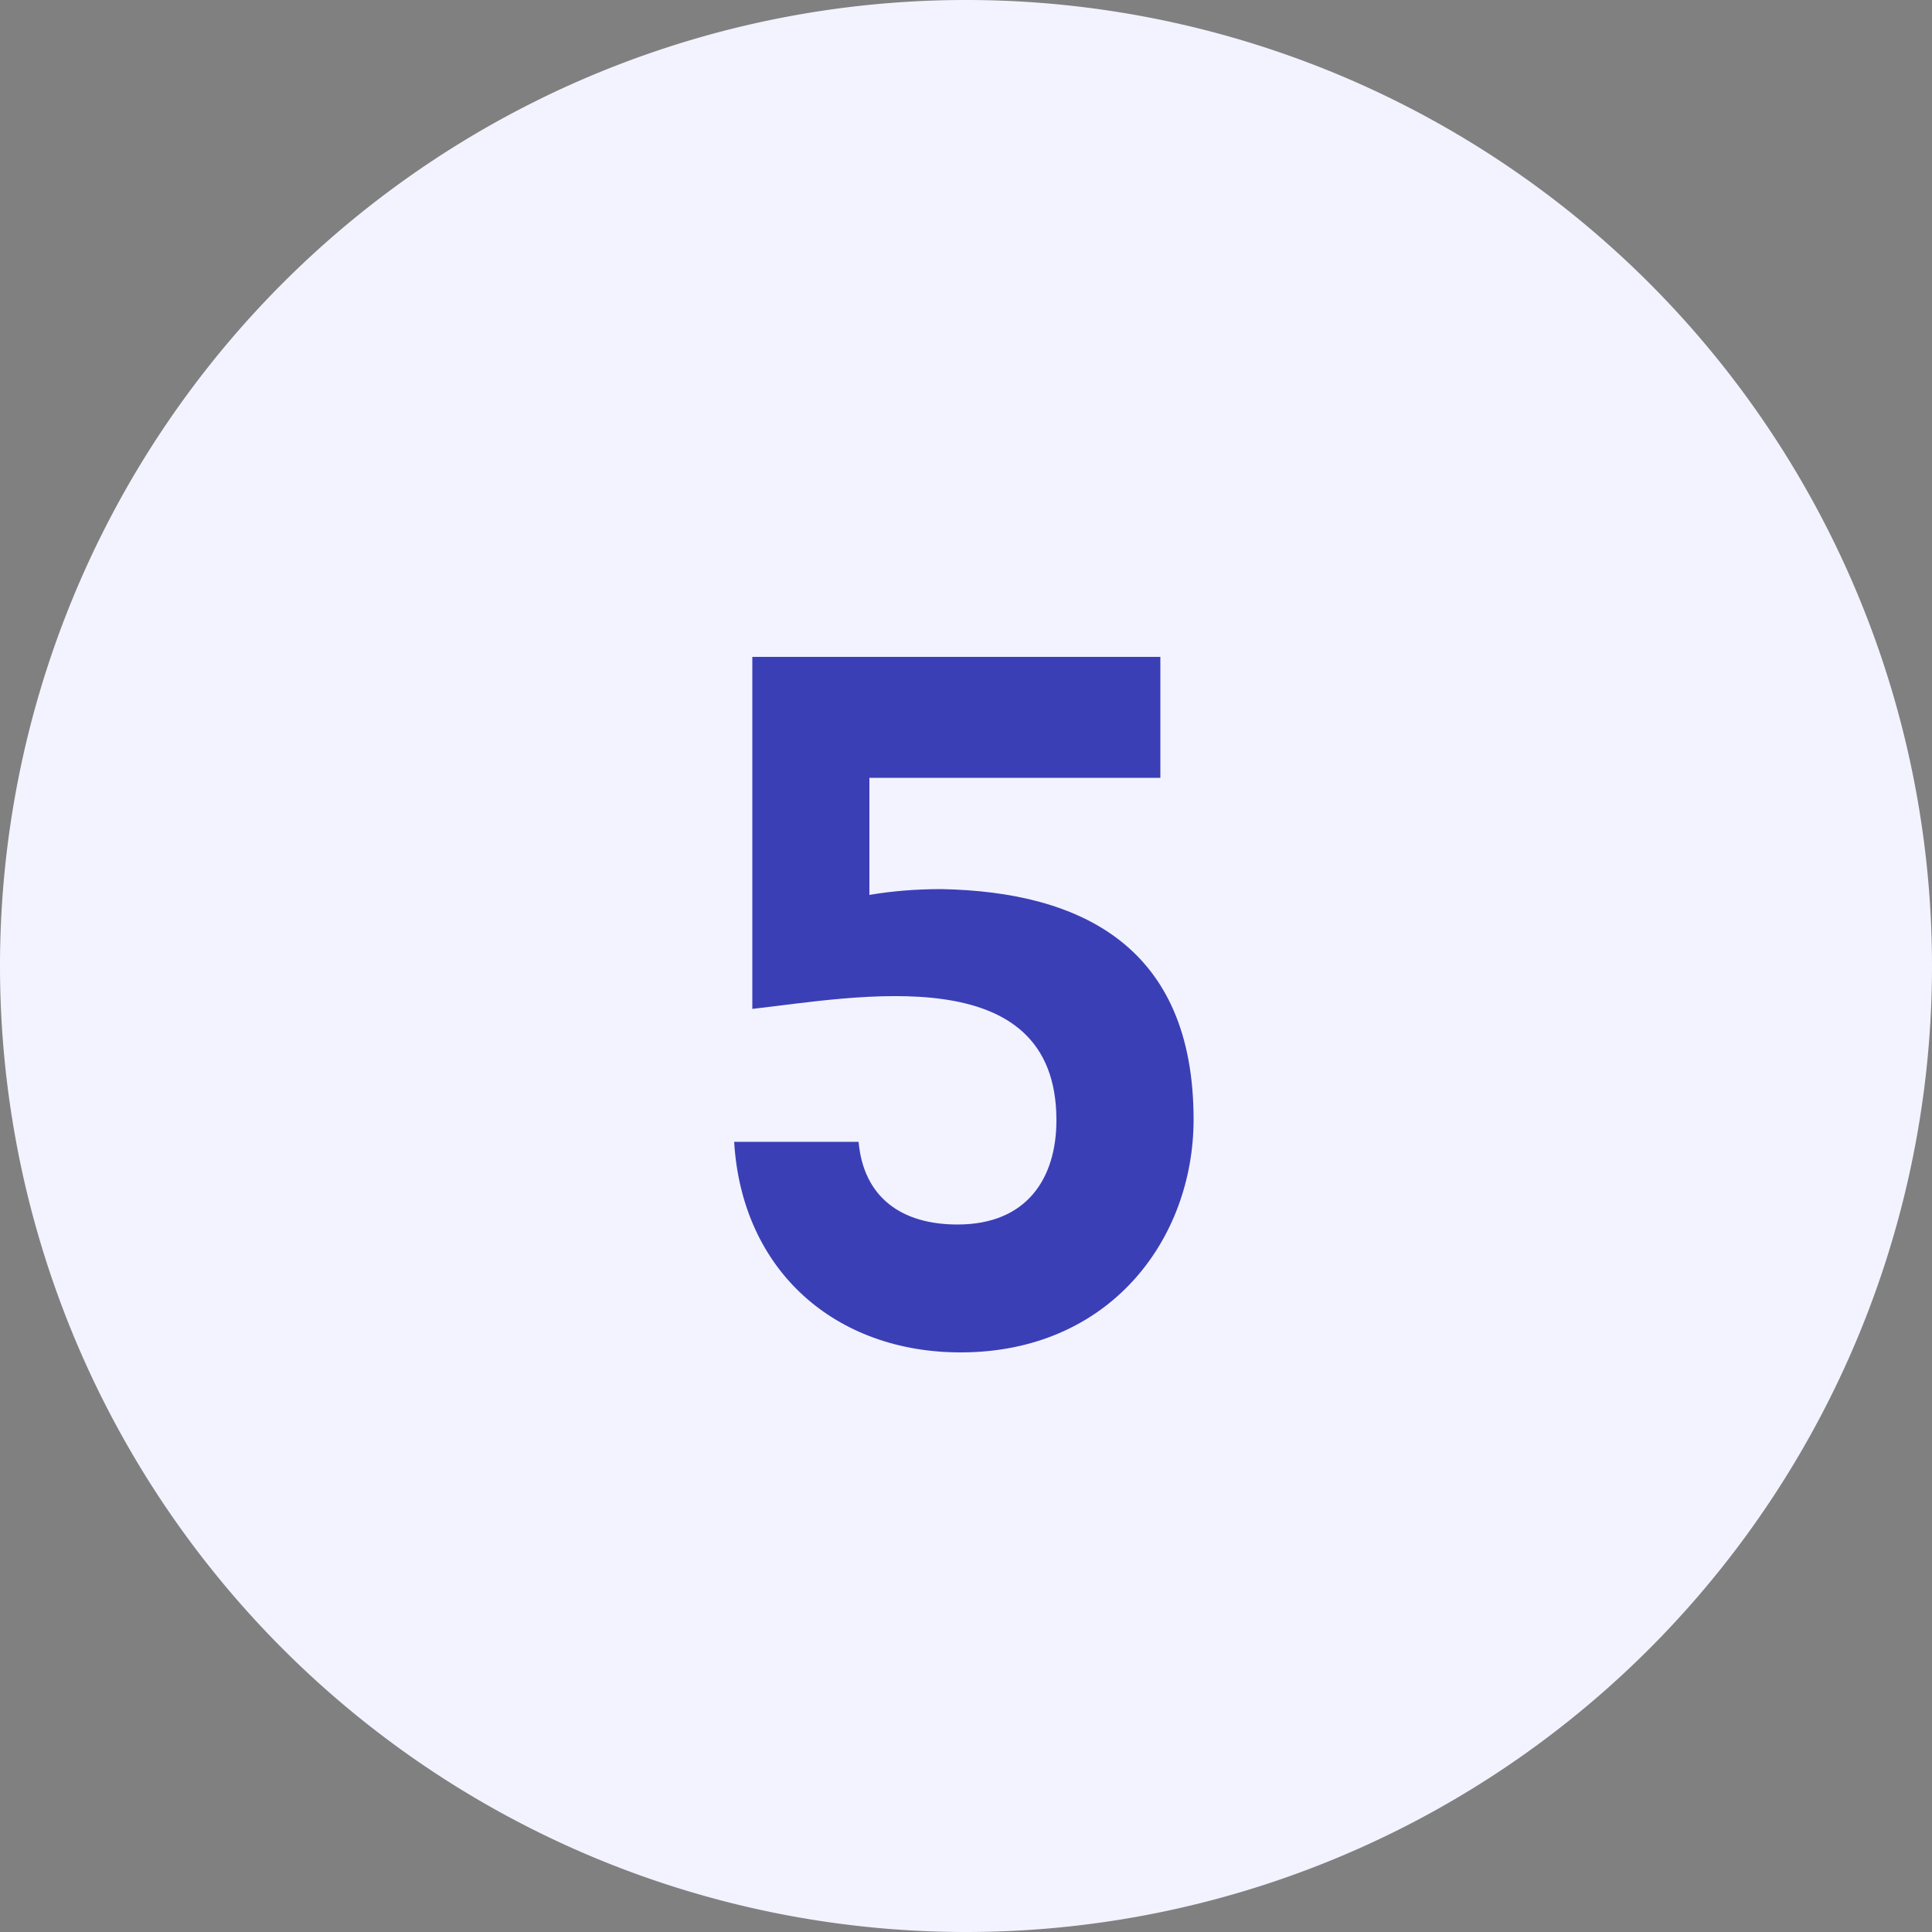 <svg xmlns="http://www.w3.org/2000/svg" xmlns:xlink="http://www.w3.org/1999/xlink" width="50" height="50" viewBox="0 0 50 50"><rect x="0" y="0" width="50" height="50" fill="#808080" stroke="none"/><defs><path id="86coa" d="M695 1288a25 25 0 1 1 50 0 25 25 0 0 1-50 0z"/><path id="86cob" d="M717.5 1283.13v3.03c.59-.1 1.2-.15 1.87-.15 3.61.07 6.52 1.49 6.52 5.96 0 3.1-2.17 6.03-6.03 6.03-3.23 0-5.66-2.1-5.86-5.45h3.22c.13 1.44 1.11 2.14 2.56 2.14 1.8 0 2.56-1.2 2.56-2.7 0-4.21-5.19-3.18-7.87-2.88V1280h10.56v3.13z"/></defs><g><g transform="translate(-695 -1263)"><use fill="#f2f3ff" xlink:href="#86coa"/></g><g transform="translate(-695 -1263)"><use fill="#3b3fb6" xlink:href="#86cob"/></g></g></svg>
